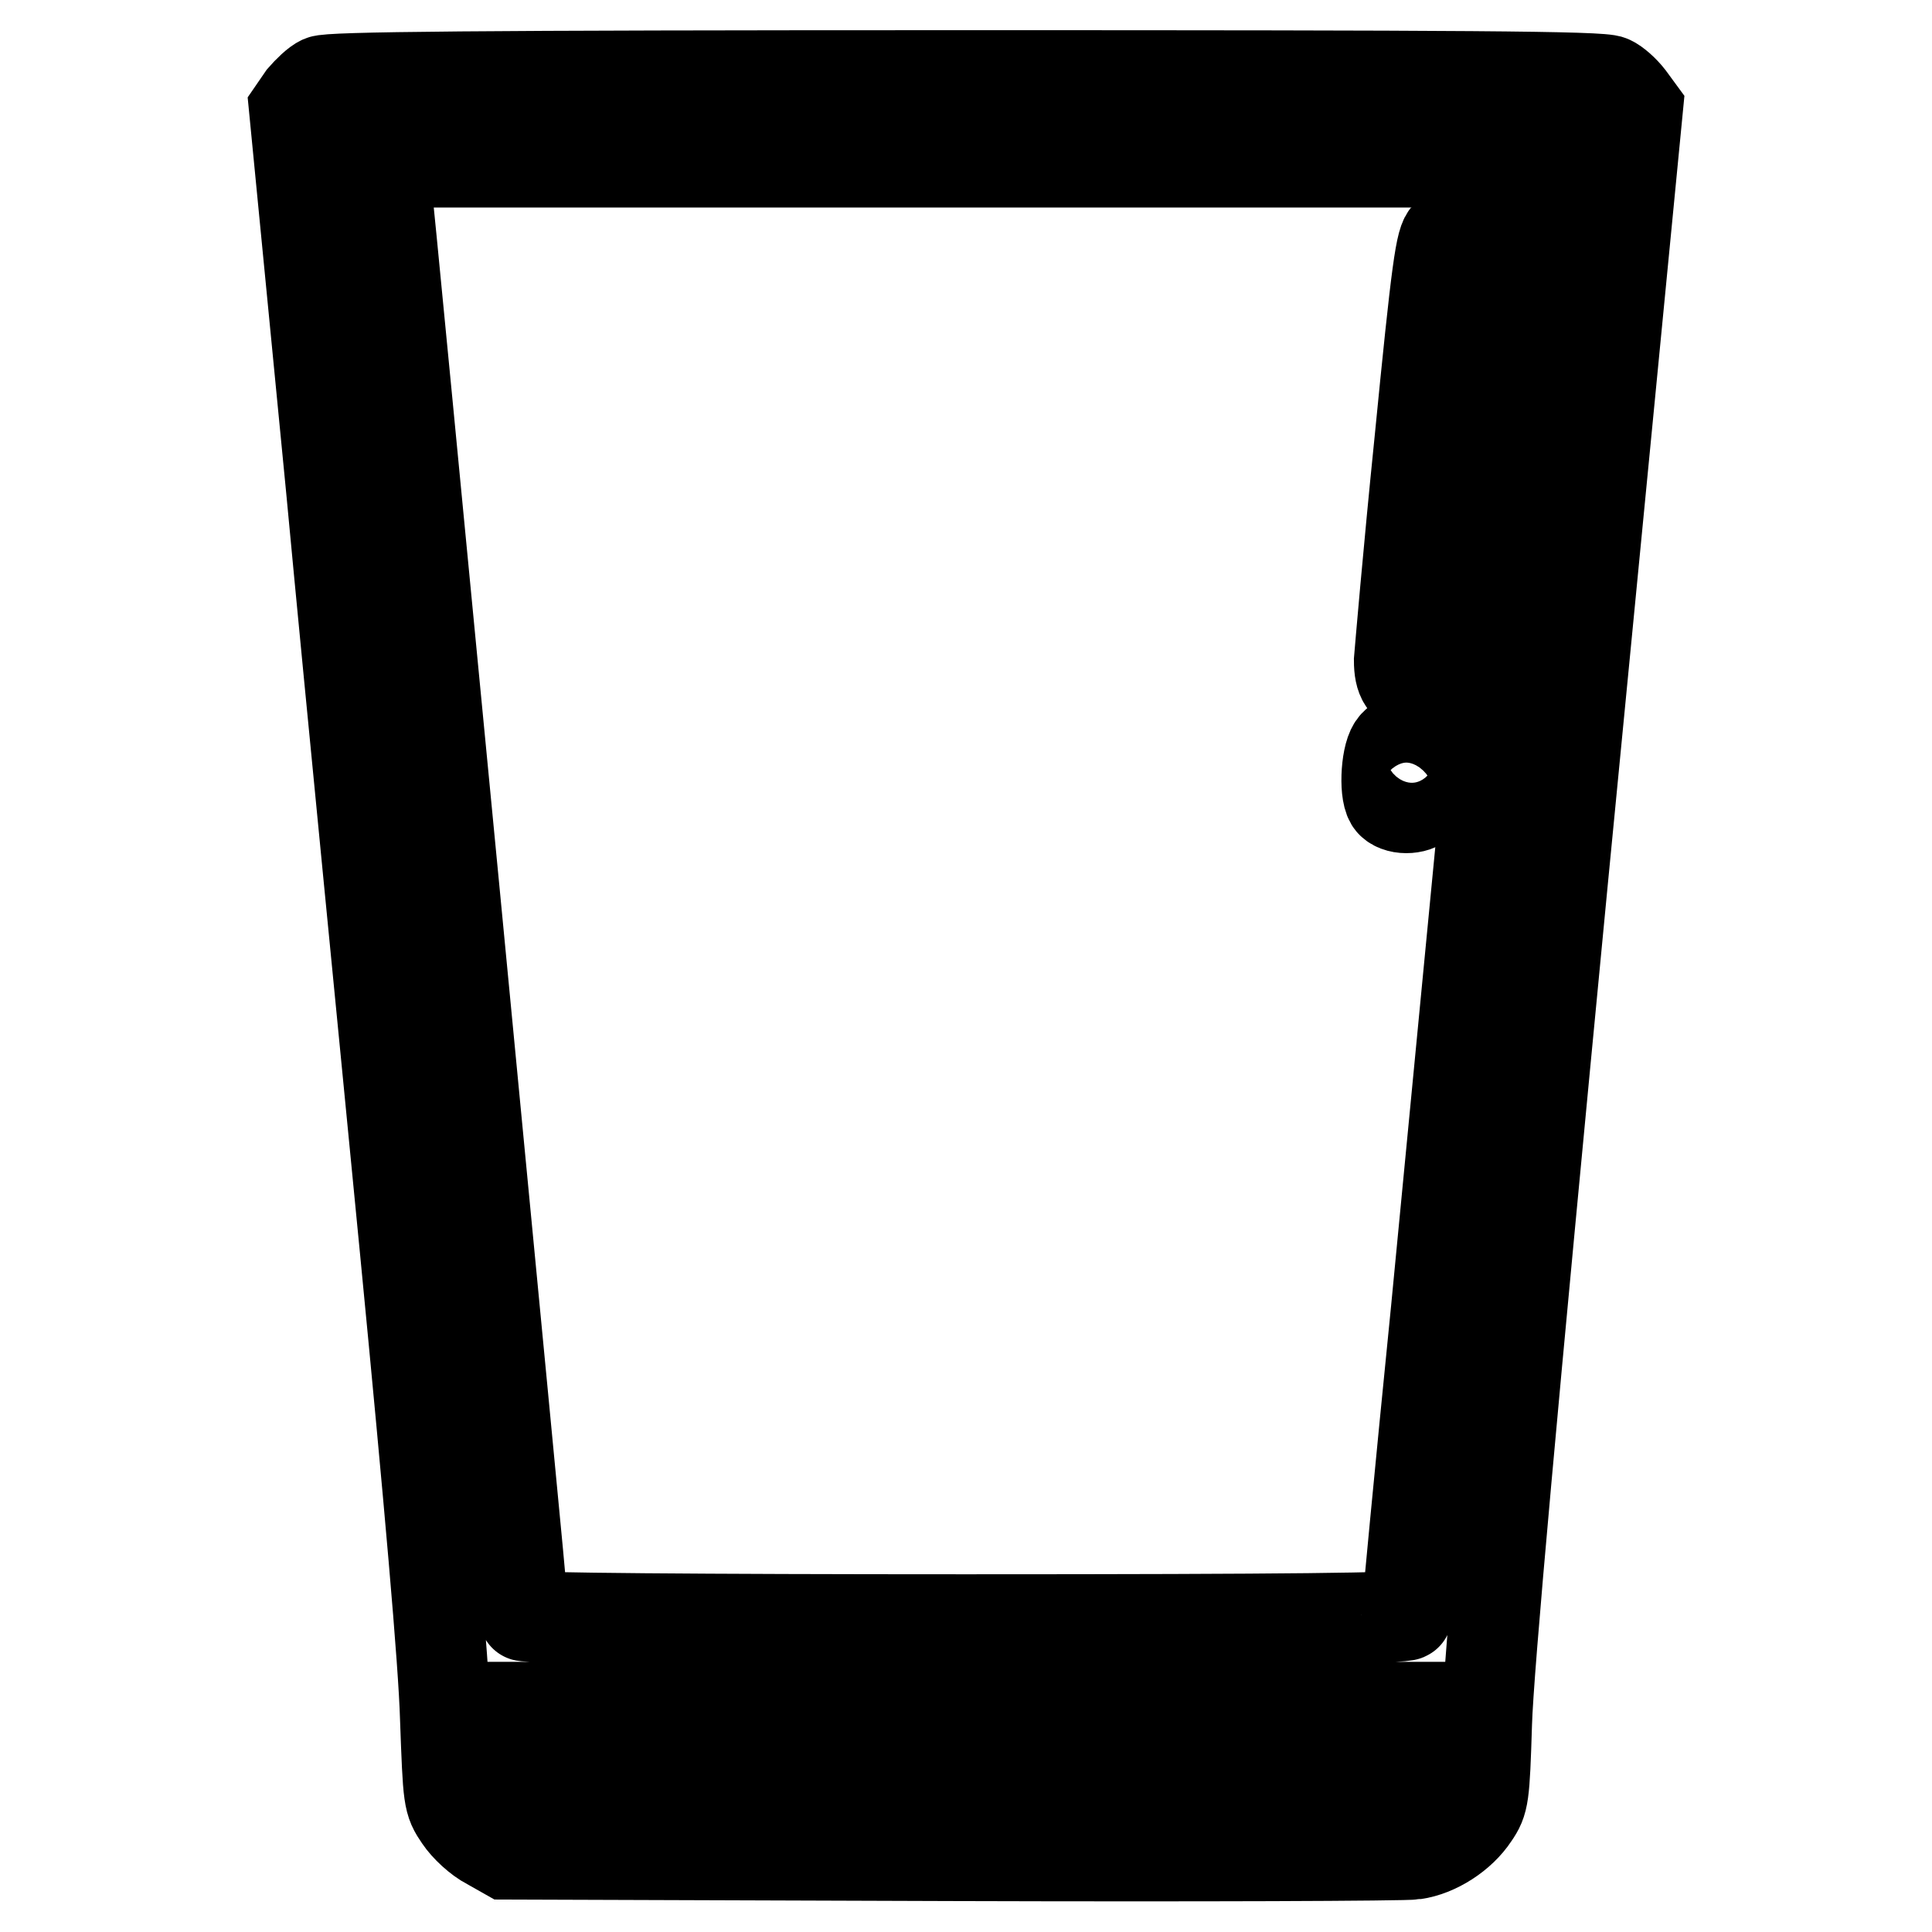 <?xml version="1.0" encoding="utf-8"?>
<!-- Svg Vector Icons : http://www.onlinewebfonts.com/icon -->
<!DOCTYPE svg PUBLIC "-//W3C//DTD SVG 1.1//EN" "http://www.w3.org/Graphics/SVG/1.1/DTD/svg11.dtd">
<svg version="1.1" xmlns="http://www.w3.org/2000/svg" xmlns:xlink="http://www.w3.org/1999/xlink" x="0px" y="0px" viewBox="0 0 256 256" enable-background="new 0 0 256 256" xml:space="preserve">
<g><g><g><path stroke-width="12" fill-opacity="0" stroke="#000000"  d="M42.6,10.7c-0.7,0.3-1.8,1.4-2.5,2.2L39,14.5l4.9,50.3c2.6,27.7,7.1,73.1,9.8,101c3.2,33,5.1,54.6,5.3,61.8c0.4,10.9,0.4,11.1,1.9,13.3c0.8,1.2,2.5,2.8,3.9,3.5l2.3,1.3l59,0.2c32.5,0.1,60.1,0,61.3-0.2c2.9-0.4,6.2-2.5,7.9-5.1c1.3-1.9,1.4-2.5,1.7-12.2c0.2-7.1,3.3-41.5,10.1-112.1L217,14.4l-1.1-1.5c-0.7-0.9-1.8-1.9-2.5-2.2c-1-0.6-19.7-0.7-85.4-0.7C62.3,10,43.6,10.2,42.6,10.7z M204.8,23.1c-0.1,0.9-2.5,26.1-5.4,56.1c-2.9,30.1-7,72.5-9.1,94.4c-2.2,21.9-3.9,40-3.9,40.4c0,0.4-15.2,0.6-58.5,0.6c-35.2,0-58.5-0.2-58.5-0.5c0-0.6-18.1-188.9-18.4-191.1l-0.2-1.5H128h77.1L204.8,23.1z M185.9,230.3v4.1H128H70.1v-4.1v-4.1H128h57.9V230.3z"/><path stroke-width="12" fill-opacity="0" stroke="#000000"  d="M191.8,31.1c-0.9,0.7-1.4,4.1-3.7,27.5c-1.5,14.7-2.6,27.7-2.7,28.9c0,2.5,0.7,3.6,2.5,3.6c2.7,0,2.8-0.6,5.5-28.1c1.4-14.4,2.7-27.1,2.9-28.2c0.2-1.6,0.1-2.3-0.8-3.1C194,30.2,193.1,30.1,191.8,31.1z"/><path stroke-width="12" fill-opacity="0" stroke="#000000"  d="M184.6,98.9c-1,1.5-1.2,6.6-0.2,7.5c1,1,3.6,0.8,4.2-0.3c0.8-1.6,1.2-6.2,0.7-7.3C188.4,97.3,185.6,97.4,184.6,98.9z"/></g></g></g>
</svg>